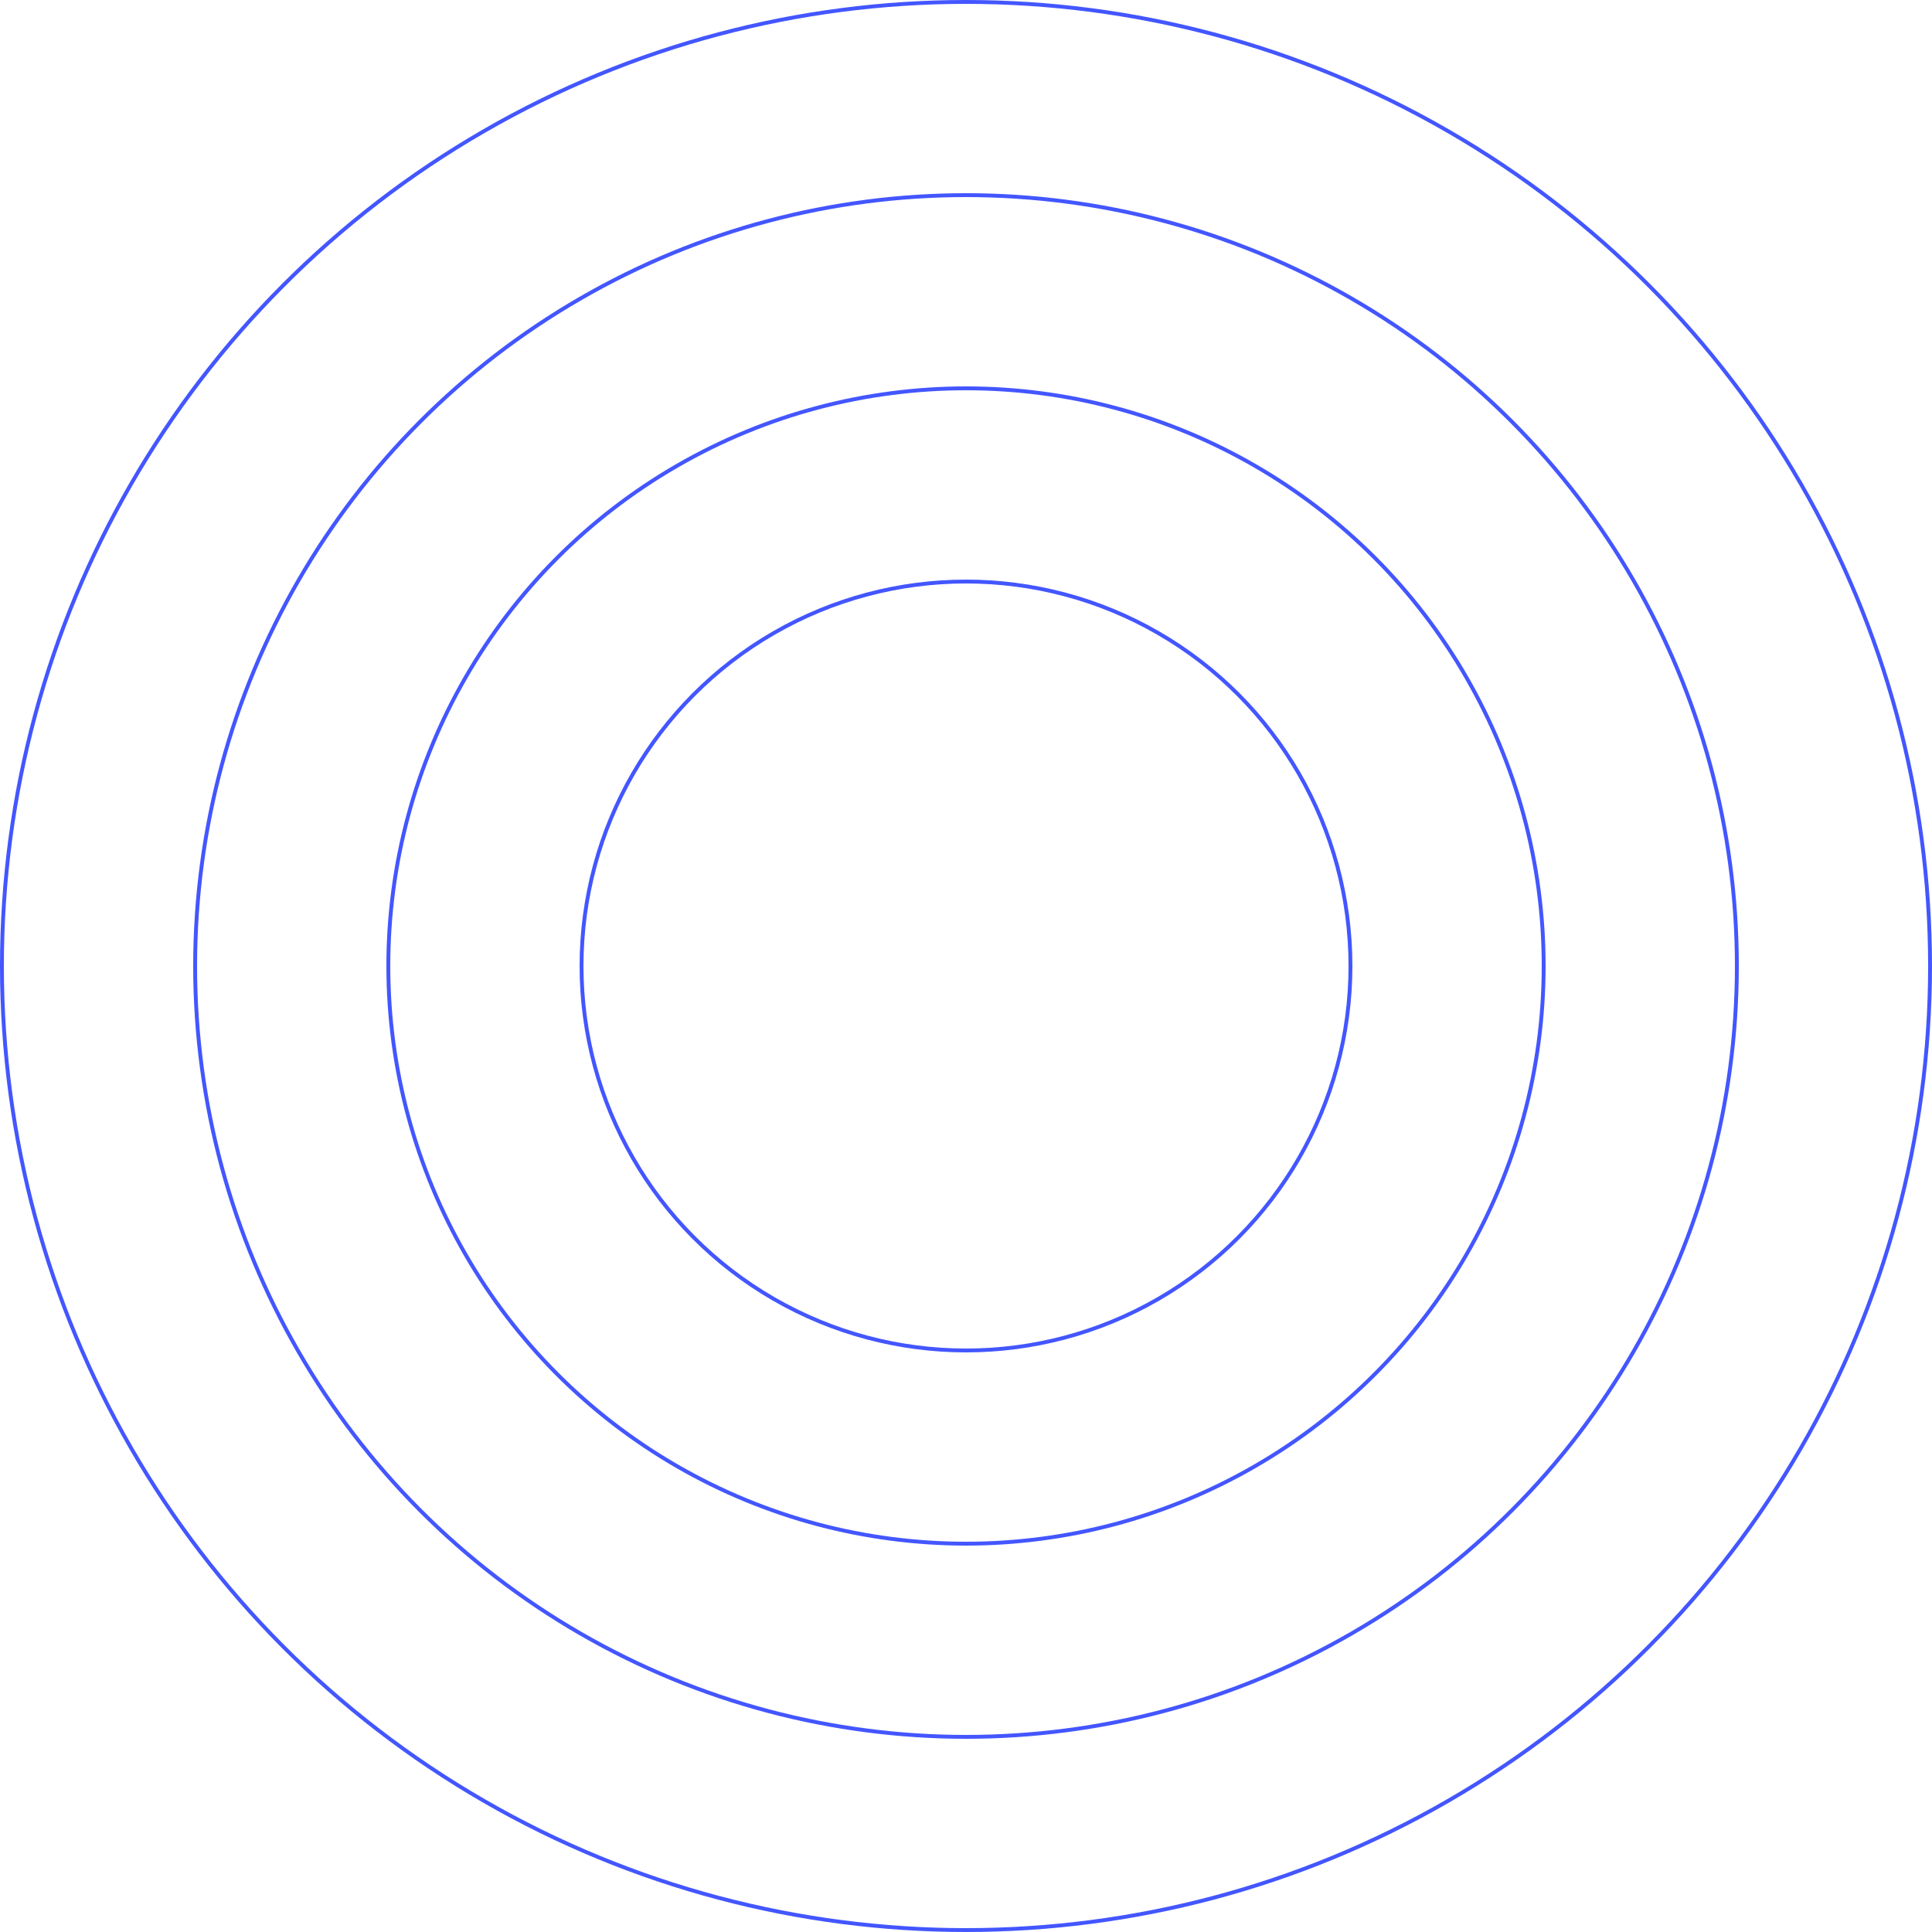 <?xml version="1.0" encoding="UTF-8"?> <svg xmlns="http://www.w3.org/2000/svg" width="500" height="500" viewBox="0 0 500 500" fill="none"> <circle cx="250" cy="250" r="99.5" stroke="#4356FF"></circle> <circle cx="250" cy="250" r="149.5" stroke="#4356FF"></circle> <circle cx="250" cy="250" r="199.5" stroke="#4356FF"></circle> <circle cx="250" cy="250" r="249.5" stroke="#4356FF"></circle> </svg> 